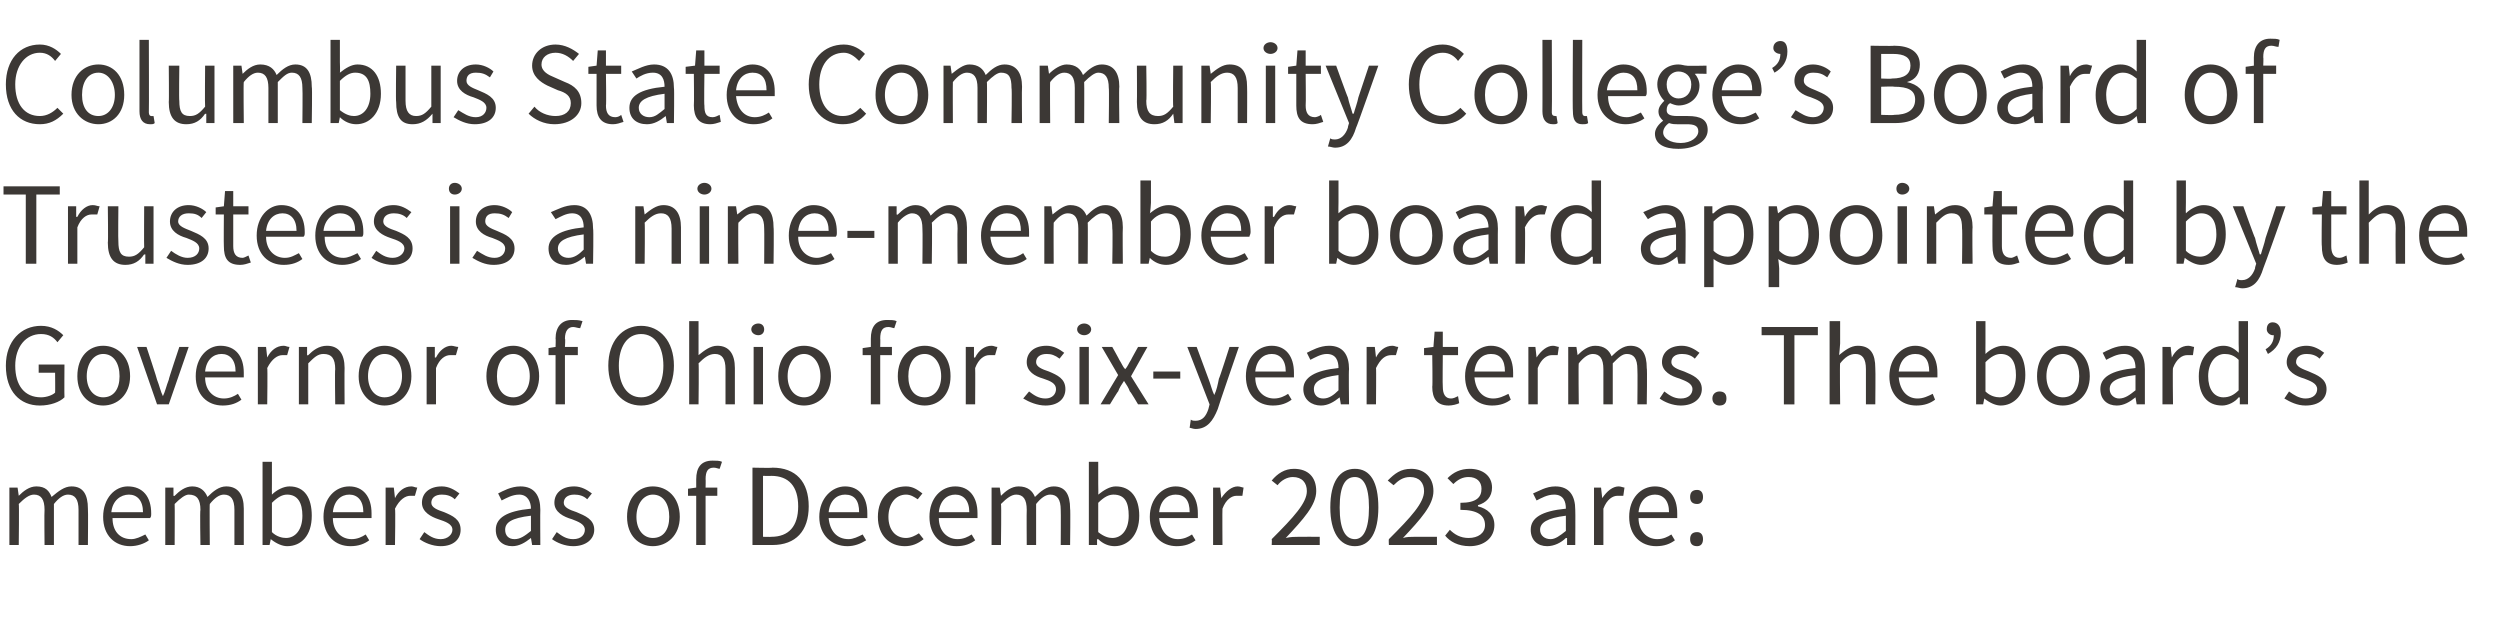 <?xml version="1.0" standalone="no"?><!DOCTYPE svg PUBLIC "-//W3C//DTD SVG 1.1//EN" "http://www.w3.org/Graphics/SVG/1.1/DTD/svg11.dtd"><svg xmlns="http://www.w3.org/2000/svg" version="1.1" width="213.3px" height="53.5px" viewBox="0 -3 213.3 53.5" style="top:-3px"><desc>Columbus State Community College’s Board of Trustees is a nine member board appointed by the Governor of Ohio for six...</desc><defs/><g id="Polygon12507"><path d="m.8 38.6h.7l.1.7s0 .04 0 0c.4-.4.9-.8 1.5-.8c.8 0 1.1.4 1.3.9c.6-.5 1.1-.9 1.7-.9c1 0 1.4.7 1.4 1.9c.03.02 0 3.1 0 3.1h-.8v-3c0-.9-.3-1.3-.9-1.3c-.4 0-.8.3-1.2.8v3.5h-.8s-.03-2.97 0-3c0-.9-.3-1.3-.9-1.3c-.4 0-.8.3-1.3.8c.04-.02 0 3.5 0 3.5h-.8v-4.9zm10.1-.1c1.3 0 2 .9 2 2.3c0 .2 0 .3-.1.4H9.6c0 1.1.6 1.8 1.6 1.8c.4 0 .8-.2 1.2-.4l.3.5c-.4.3-1 .5-1.6.5c-1.3 0-2.3-.9-2.3-2.5c0-1.6 1-2.6 2.1-2.6zm1.3 2.2c0-1-.5-1.5-1.2-1.5c-.7 0-1.4.5-1.5 1.5h2.7zm1.9-2.1h.7v.7s.08.04.1 0c.4-.4.9-.8 1.5-.8c.7 0 1.1.4 1.3.9c.5-.5 1-.9 1.6-.9c1 0 1.5.7 1.5 1.9v3.1h-.8v-3c0-.9-.3-1.3-.9-1.3c-.4 0-.8.3-1.2.8c-.03-.02 0 3.5 0 3.5h-.8s-.05-2.97 0-3c0-.9-.3-1.3-1-1.3c-.3 0-.7.3-1.2.8c.02-.02 0 3.5 0 3.5h-.8v-4.9zm8.3-2.2h.8v1.9s-.01.9 0 .9c.4-.4 1-.7 1.5-.7c1.3 0 1.9 1 1.9 2.5c0 1.7-.9 2.6-2.1 2.6c-.4 0-.9-.2-1.4-.6c.05.02 0 0 0 0l-.1.5h-.6v-7.1zm2 6.5c.8 0 1.4-.7 1.4-1.9c0-1.1-.4-1.8-1.3-1.8c-.4 0-.8.2-1.3.7v2.5c.4.4.9.5 1.2.5zm5.4-4.4c1.2 0 1.9.9 1.9 2.3v.4h-3.3c0 1.1.7 1.8 1.6 1.8c.5 0 .9-.2 1.2-.4l.3.5c-.4.3-.9.5-1.6.5c-1.3 0-2.3-.9-2.3-2.5c0-1.6 1-2.6 2.2-2.6zm1.2 2.2c0-1-.5-1.5-1.2-1.5c-.7 0-1.3.5-1.4 1.5h2.6zm1.9-2.1h.7l.1.9s.01.02 0 0c.3-.6.8-1 1.4-1c.2 0 .3.1.5.1l-.2.7h-.4c-.4 0-.9.3-1.3 1.1c.05-.02 0 3.1 0 3.1h-.8v-4.9zm3.3 3.8c.4.3.8.6 1.4.6c.6 0 1-.4 1-.8c0-.5-.6-.7-1.2-.9c-.6-.2-1.4-.6-1.4-1.4c0-.8.6-1.4 1.7-1.4c.6 0 1.1.3 1.5.6l-.4.5c-.3-.3-.7-.4-1.1-.4c-.6 0-.9.3-.9.7c0 .4.5.6 1.1.8c.7.3 1.4.6 1.4 1.5c0 .8-.6 1.4-1.7 1.4c-.7 0-1.4-.3-1.8-.6l.4-.6zm9.1-2c0-.6-.3-1.2-1-1.2c-.6 0-1.1.3-1.5.5l-.3-.6c.4-.2 1.1-.6 1.9-.6c1.2 0 1.7.8 1.7 2c-.02.02 0 3 0 3h-.7l-.1-.6s.01.02 0 0c-.5.4-1 .7-1.6.7c-.8 0-1.4-.5-1.4-1.4c0-1 .9-1.6 3-1.8zM43.9 43c.5 0 .9-.3 1.4-.7V41c-1.7.2-2.2.6-2.2 1.2c0 .5.3.8.8.8zm3.6-.6c.4.3.8.6 1.4.6c.7 0 1-.4 1-.8c0-.5-.6-.7-1.1-.9c-.7-.2-1.5-.6-1.5-1.4c0-.8.6-1.4 1.7-1.4c.6 0 1.1.3 1.5.6l-.4.5c-.3-.3-.7-.4-1.1-.4c-.6 0-.9.3-.9.7c0 .4.5.6 1.1.8c.7.3 1.5.6 1.5 1.5c0 .8-.7 1.4-1.8 1.4c-.7 0-1.4-.3-1.8-.6l.4-.6zm8.2-3.9c1.2 0 2.3.9 2.3 2.6c0 1.6-1.1 2.5-2.3 2.5c-1.2 0-2.2-.9-2.2-2.5c0-1.7 1-2.6 2.2-2.6zm0 4.4c.9 0 1.4-.7 1.4-1.8c0-1.1-.5-1.9-1.4-1.9c-.8 0-1.4.8-1.4 1.9c0 1.1.6 1.8 1.4 1.8zm5.7-5.9c-.1 0-.3-.1-.5-.1c-.5 0-.7.3-.7 1c.02-.03 0 .7 0 .7h1v.7h-1v4.2h-.8v-4.2h-.7v-.6l.7-.1v-.7c0-1 .4-1.6 1.4-1.6c.3 0 .6 0 .8.1l-.2.6zm2.8-.1s1.67.04 1.7 0c2 0 3.1 1.2 3.1 3.3c0 2.1-1.1 3.3-3.1 3.3h-1.7v-6.6zm1.6 5.9c1.5 0 2.3-.9 2.3-2.6c0-1.7-.8-2.6-2.3-2.6c.01.02-.7 0-.7 0v5.2s.71.02.7 0zm6.3-4.3c1.2 0 1.9.9 1.9 2.3v.4h-3.3c.1 1.1.7 1.8 1.7 1.8c.4 0 .8-.2 1.2-.4l.3.5c-.5.3-1 .5-1.6.5c-1.3 0-2.4-.9-2.4-2.5c0-1.6 1.1-2.6 2.2-2.6zm1.2 2.2c0-1-.4-1.5-1.2-1.5c-.7 0-1.3.5-1.4 1.5h2.6zm4-2.2c.6 0 1 .3 1.4.6l-.4.5c-.3-.2-.6-.4-1-.4c-.9 0-1.5.8-1.5 1.9c0 1.1.6 1.8 1.5 1.8c.4 0 .8-.2 1.1-.4l.4.5c-.5.4-1 .6-1.6.6c-1.3 0-2.3-.9-2.3-2.5c0-1.7 1.1-2.6 2.4-2.6zm4.2 0c1.2 0 1.9.9 1.9 2.3v.4h-3.3c0 1.1.7 1.8 1.6 1.8c.5 0 .9-.2 1.2-.4l.3.5c-.4.3-.9.5-1.6.5c-1.3 0-2.3-.9-2.3-2.5c0-1.6 1-2.6 2.2-2.6zm1.2 2.2c0-1-.5-1.5-1.2-1.5c-.7 0-1.3.5-1.4 1.5h2.6zm1.9-2.1h.7l.1.7s.01.04 0 0c.4-.4.9-.8 1.5-.8c.8 0 1.2.4 1.4.9c.5-.5 1-.9 1.6-.9c1 0 1.4.7 1.4 1.9c.04.02 0 3.1 0 3.1h-.8s.02-2.97 0-3c0-.9-.3-1.3-.9-1.3c-.4 0-.8.3-1.2.8v3.5h-.8s-.02-2.97 0-3c0-.9-.3-1.3-.9-1.3c-.4 0-.8.3-1.3.8c.05-.02 0 3.5 0 3.5h-.8v-4.9zm8.3-2.2h.8v1.9s.02.9 0 .9c.5-.4 1-.7 1.5-.7c1.3 0 2 1 2 2.5c0 1.7-1 2.6-2.1 2.6c-.5 0-1-.2-1.4-.6c-.02.02-.1 0-.1 0v.5h-.7v-7.1zm2 6.5c.8 0 1.4-.7 1.4-1.9c0-1.1-.3-1.8-1.3-1.8c-.4 0-.8.2-1.3.7v2.5c.5.4.9.5 1.2.5zm5.4-4.4c1.2 0 1.9.9 1.9 2.3v.4h-3.3c.1 1.1.7 1.8 1.6 1.8c.5 0 .9-.2 1.2-.4l.3.5c-.4.3-.9.5-1.6.5c-1.3 0-2.3-.9-2.3-2.5c0-1.6 1.1-2.6 2.2-2.6zm1.2 2.2c0-1-.4-1.5-1.2-1.5c-.7 0-1.3.5-1.4 1.5h2.6zm2-2.1h.6l.1.9s.04.02 0 0c.4-.6.9-1 1.4-1c.2 0 .4.1.5.1l-.1.7h-.5c-.4 0-.9.3-1.2 1.1c-.02-.02 0 3.1 0 3.1h-.8v-4.9zm5 4.4c1.9-1.9 3-3.1 3-4.1c0-.7-.4-1.2-1.2-1.2c-.5 0-1 .3-1.3.7l-.5-.4c.5-.6 1.1-1 1.9-1c1.2 0 1.9.7 1.9 1.9c0 1.2-1.1 2.4-2.6 4c.4-.1.8-.1 1.1-.1c0-.01 1.8 0 1.8 0v.7h-4.1s.03-.49 0-.5zm5-2.7c0-2.2.8-3.3 2.1-3.3c1.3 0 2 1.1 2 3.3c0 2.1-.7 3.3-2 3.3c-1.3 0-2.1-1.2-2.1-3.3zm3.3 0c0-1.9-.5-2.6-1.2-2.6c-.8 0-1.3.7-1.3 2.6c0 1.9.5 2.7 1.3 2.7c.7 0 1.2-.8 1.2-2.7zm1.7 2.7c1.9-1.9 3-3.1 3-4.1c0-.7-.4-1.2-1.2-1.2c-.6 0-1 .3-1.4.7l-.5-.4c.6-.6 1.1-1 2-1c1.1 0 1.9.7 1.9 1.9c0 1.2-1.1 2.4-2.6 4c.3-.1.7-.1 1-.1h1.9v.7h-4.1s-.03-.49 0-.5zm5.2-.8c.4.4.9.7 1.6.7c.8 0 1.4-.4 1.4-1.1c0-.8-.6-1.3-2.1-1.3v-.6c1.4 0 1.8-.5 1.8-1.2c0-.6-.4-1-1.1-1c-.5 0-.9.2-1.3.6l-.5-.5c.5-.5 1.1-.8 1.9-.8c1.1 0 1.9.6 1.9 1.6c0 .8-.5 1.3-1.2 1.5v.1c.8.2 1.4.7 1.4 1.6c0 1.1-.9 1.8-2.1 1.8c-1 0-1.7-.4-2.1-.9l.4-.5zm9.9-1.8c0-.6-.2-1.2-1-1.2c-.6 0-1.1.3-1.5.5l-.3-.6c.5-.2 1.1-.6 1.9-.6c1.2 0 1.7.8 1.7 2c.02.02 0 3 0 3h-.7v-.6s-.05.02-.1 0c-.4.4-1 .7-1.6.7c-.8 0-1.4-.5-1.4-1.4c0-1 .9-1.6 3-1.8zm-1.3 2.6c.4 0 .8-.3 1.3-.7V41c-1.6.2-2.2.6-2.2 1.2c0 .5.4.8.9.8zm3.7-4.4h.6l.1.9s.05.02 0 0c.4-.6.9-1 1.4-1c.2 0 .4.1.5.1l-.1.7h-.5c-.4 0-.9.3-1.2 1.1v3.1h-.8v-4.9zm5.2-.1c1.2 0 1.9.9 1.9 2.3v.4h-3.3c0 1.1.7 1.8 1.6 1.8c.5 0 .9-.2 1.2-.4l.3.5c-.4.3-.9.5-1.6.5c-1.3 0-2.3-.9-2.3-2.5c0-1.6 1-2.6 2.2-2.6zm1.2 2.2c0-1-.5-1.5-1.2-1.5c-.7 0-1.3.5-1.4 1.5h2.6zm2.4-1.9c.3 0 .5.2.5.6c0 .4-.2.6-.5.6c-.4 0-.6-.2-.6-.6c0-.4.2-.6.6-.6zm0 3.6c.3 0 .5.2.5.6c0 .4-.2.6-.5.6c-.4 0-.6-.2-.6-.6c0-.4.2-.6.6-.6z" stroke="none" fill="#3c3835"/></g><g id="Polygon12506"><path d="m3.5 24.8c.9 0 1.5.4 1.9.8l-.5.6c-.3-.4-.7-.7-1.4-.7c-1.3 0-2.2 1.1-2.2 2.7c0 1.7.8 2.7 2.2 2.7c.5 0 1-.2 1.2-.4c.02 0 0-1.7 0-1.7H3.3v-.7h2.2s-.02 2.76 0 2.8c-.4.4-1.2.7-2.1.7c-1.7 0-2.9-1.2-2.9-3.4c0-2.1 1.3-3.4 3-3.4zm5.3 1.7c1.2 0 2.3.9 2.3 2.6c0 1.6-1.1 2.5-2.3 2.5c-1.2 0-2.2-.9-2.2-2.5c0-1.7 1-2.6 2.2-2.6zm0 4.4c.9 0 1.4-.7 1.4-1.8c0-1.1-.5-1.9-1.4-1.9c-.8 0-1.4.8-1.4 1.9c0 1.1.6 1.8 1.4 1.8zm2.9-4.3h.8s.93 2.8.9 2.8c.2.5.3 1 .5 1.4c.2-.4.3-.9.5-1.4c-.04 0 .9-2.8.9-2.8h.8l-1.7 4.9h-1l-1.7-4.9zm7.1-.1c1.3 0 2 .9 2 2.3v.4h-3.3c0 1.1.7 1.8 1.6 1.8c.5 0 .9-.2 1.2-.4l.3.5c-.4.3-.9.5-1.6.5c-1.3 0-2.3-.9-2.3-2.5c0-1.6 1-2.6 2.1-2.6zm1.3 2.2c0-1-.5-1.5-1.2-1.5c-.7 0-1.3.5-1.4 1.5h2.6zm1.9-2.1h.7l.1.9s0 .02 0 0c.3-.6.8-1 1.4-1c.2 0 .3.1.5.1l-.2.7h-.4c-.4 0-.9.3-1.3 1.1c.04-.02 0 3.1 0 3.1h-.8v-4.9zm3.5 0h.7v.7s.07.04.1 0c.4-.4.9-.8 1.6-.8c1 0 1.5.7 1.5 1.9c-.02.02 0 3.1 0 3.1h-.8s-.04-2.97 0-3c0-.9-.3-1.3-1-1.3c-.5 0-.8.3-1.3.8v3.5h-.8v-4.9zm7.3-.1c1.2 0 2.3.9 2.3 2.6c0 1.6-1.1 2.5-2.3 2.5c-1.1 0-2.2-.9-2.2-2.5c0-1.7 1.1-2.6 2.2-2.6zm0 4.4c.9 0 1.5-.7 1.5-1.8c0-1.1-.6-1.9-1.5-1.9c-.8 0-1.4.8-1.4 1.9c0 1.1.6 1.8 1.4 1.8zm3.6-4.3h.7v.9s.06.02.1 0c.3-.6.8-1 1.3-1c.2 0 .4.1.6.1l-.2.7h-.5c-.4 0-.9.3-1.2 1.1v3.1h-.8v-4.9zm7.4-.1c1.1 0 2.2.9 2.2 2.6c0 1.6-1.1 2.5-2.2 2.5c-1.2 0-2.3-.9-2.3-2.5c0-1.7 1.1-2.6 2.3-2.6zm0 4.4c.8 0 1.4-.7 1.4-1.8c0-1.1-.6-1.9-1.4-1.9c-.9 0-1.4.8-1.4 1.9c0 1.1.5 1.8 1.4 1.8zm5.7-5.9c-.2 0-.4-.1-.6-.1c-.4 0-.7.3-.7 1c.05-.03 0 .7 0 .7h1.1v.7h-1.1v4.2h-.8v-4.2h-.6v-.6l.6-.1s.03-.73 0-.7c0-1 .5-1.6 1.4-1.6c.3 0 .6 0 .9.1l-.2.6zm2.4 3.2c0-2.1 1.2-3.4 2.8-3.4c1.6 0 2.8 1.3 2.8 3.4c0 2.1-1.2 3.4-2.8 3.4c-1.6 0-2.8-1.3-2.8-3.4zm4.7 0c0-1.6-.7-2.7-1.9-2.7c-1.2 0-1.9 1.1-1.9 2.7c0 1.6.7 2.7 1.9 2.7c1.2 0 1.9-1.1 1.9-2.7zm2.2-3.8h.8v2.9c.5-.4 1-.8 1.6-.8c1 0 1.5.7 1.5 1.9v3.1h-.8v-3c0-.9-.3-1.3-.9-1.3c-.5 0-.9.3-1.4.8c.04-.02 0 3.5 0 3.5h-.8v-7.1zm5.3.7c0-.3.3-.5.6-.5c.3 0 .5.2.5.5c0 .3-.2.5-.5.5c-.3 0-.6-.2-.6-.5zm.2 1.5h.8v4.9h-.8v-4.9zm4.3-.1c1.2 0 2.3.9 2.3 2.6c0 1.6-1.1 2.5-2.3 2.5c-1.2 0-2.2-.9-2.2-2.5c0-1.7 1-2.6 2.2-2.6zm0 4.4c.8 0 1.4-.7 1.4-1.8c0-1.1-.6-1.9-1.4-1.9c-.8 0-1.4.8-1.4 1.9c0 1.1.6 1.8 1.4 1.8zm7.7-5.9c-.1 0-.3-.1-.5-.1c-.5 0-.7.3-.7 1c.02-.03 0 .7 0 .7h1v.7h-1v4.2h-.8v-4.2h-.7v-.6l.7-.1v-.7c0-1 .4-1.6 1.4-1.6c.3 0 .6 0 .8.1l-.2.6zm2.6 1.5c1.2 0 2.2.9 2.2 2.6c0 1.6-1 2.5-2.2 2.5c-1.2 0-2.3-.9-2.3-2.5c0-1.7 1.1-2.6 2.3-2.6zm0 4.4c.8 0 1.4-.7 1.4-1.8c0-1.1-.6-1.9-1.4-1.9c-.9 0-1.4.8-1.4 1.9c0 1.1.5 1.8 1.4 1.8zm3.5-4.3h.7v.9s.08.02.1 0c.3-.6.8-1 1.4-1c.2 0 .3.1.5.1l-.2.7h-.5c-.4 0-.9.3-1.2 1.1c.02-.02 0 3.1 0 3.1h-.8v-4.9zm5.4 3.8c.4.3.8.6 1.4.6c.6 0 .9-.4.9-.8c0-.5-.5-.7-1.1-.9c-.7-.2-1.4-.6-1.4-1.4c0-.8.6-1.4 1.7-1.4c.6 0 1.1.3 1.5.6l-.4.5c-.4-.3-.7-.4-1.1-.4c-.6 0-.9.3-.9.7c0 .4.5.6 1.1.8c.7.3 1.4.6 1.4 1.5c0 .8-.6 1.4-1.7 1.4c-.7 0-1.4-.3-1.9-.6l.5-.6zm4.1-5.3c0-.3.3-.5.6-.5c.3 0 .6.2.6.5c0 .3-.3.5-.6.5c-.3 0-.6-.2-.6-.5zm.2 1.5h.8v4.9h-.8v-4.9zm3.3 2.4L94 26.6h.9s.62 1.11.6 1.1c.2.3.3.6.5.8c.2-.2.3-.5.5-.8c-.02.01.6-1.1.6-1.1h.8l-1.4 2.5l1.5 2.4h-.9s-.66-1.13-.7-1.1c-.1-.3-.3-.6-.5-.9c-.2.3-.4.6-.5.9c-.02-.03-.7 1.1-.7 1.1h-.8l1.5-2.5zm3-.3h2.3v.6h-2.3v-.6zm3.6 4.2c.6 0 .9-.4 1.1-1l.1-.4l-1.9-4.9h.8l1 2.7c.2.5.3 1 .5 1.4c.2-.4.3-.9.4-1.4c.03.03.9-2.7.9-2.7h.8s-1.83 5.3-1.8 5.3c-.4 1-.9 1.7-1.9 1.7c-.2 0-.4-.1-.5-.1l.1-.7c.1.1.3.1.4.1zm6.5-6.4c1.2 0 1.9.9 1.9 2.3v.4h-3.3c0 1.1.7 1.8 1.6 1.8c.5 0 .9-.2 1.2-.4l.3.5c-.4.3-.9.5-1.6.5c-1.3 0-2.3-.9-2.3-2.5c0-1.6 1-2.6 2.2-2.6zm1.2 2.2c0-1-.5-1.5-1.2-1.5c-.7 0-1.3.5-1.4 1.5h2.6zm4.5-.3c0-.6-.2-1.2-1-1.2c-.5 0-1 .3-1.4.5l-.3-.6c.4-.2 1.1-.6 1.9-.6c1.2 0 1.7.8 1.7 2c-.04.02 0 3 0 3h-.7l-.1-.6s-.01.02 0 0c-.5.4-1 .7-1.6.7c-.8 0-1.5-.5-1.5-1.4c0-1 1-1.6 3-1.8zm-1.3 2.6c.5 0 .9-.3 1.3-.7V29c-1.6.2-2.1.6-2.1 1.2c0 .5.3.8.8.8zm3.7-4.4h.7l.1.9s-.01.02 0 0c.3-.6.8-1 1.4-1c.2 0 .3.1.5.1l-.2.7h-.4c-.5 0-.9.3-1.3 1.1c.03-.02 0 3.1 0 3.1h-.8v-4.9zm5.6.7h-.7v-.6l.8-.1l.1-1.3h.7v1.3h1.3v.7h-1.3s-.03 2.71 0 2.7c0 .6.2 1 .7 1c.2 0 .4-.1.6-.2l.1.6c-.2.1-.6.2-.9.2c-1 0-1.4-.6-1.4-1.6c.04 0 0-2.7 0-2.7zm5-.8c1.2 0 1.9.9 1.9 2.3v.4h-3.3c.1 1.1.7 1.8 1.6 1.8c.5 0 .9-.2 1.3-.4l.2.5c-.4.3-.9.5-1.6.5c-1.3 0-2.3-.9-2.3-2.5c0-1.6 1.1-2.6 2.2-2.6zm1.2 2.2c0-1-.4-1.5-1.2-1.5c-.7 0-1.3.5-1.4 1.5h2.6zm2-2.1h.6l.1.9s.05.02 0 0c.4-.6.9-1 1.4-1c.2 0 .4.1.5.1l-.1.7h-.5c-.4 0-.9.3-1.2 1.1v3.1h-.8v-4.9zm3.4 0h.7l.1.7s.02.04 0 0c.4-.4.9-.8 1.5-.8c.8 0 1.2.4 1.4.9c.5-.5 1-.9 1.6-.9c1 0 1.4.7 1.4 1.9c.05.02 0 3.1 0 3.1h-.8s.03-2.97 0-3c0-.9-.3-1.3-.9-1.3c-.4 0-.7.3-1.2.8v3.5h-.8v-3c0-.9-.3-1.3-.9-1.3c-.4 0-.8.3-1.2.8c-.04-.02 0 3.5 0 3.5h-.9v-4.9zm8.2 3.8c.4.3.8.6 1.4.6c.7 0 1-.4 1-.8c0-.5-.6-.7-1.1-.9c-.7-.2-1.5-.6-1.5-1.4c0-.8.6-1.4 1.7-1.4c.6 0 1.1.3 1.5.6l-.4.5c-.3-.3-.7-.4-1.1-.4c-.6 0-.9.3-.9.7c0 .4.5.6 1.1.8c.7.3 1.5.6 1.5 1.5c0 .8-.7 1.4-1.8 1.4c-.7 0-1.4-.3-1.8-.6l.4-.6zm4.7 0c.4 0 .6.2.6.6c0 .4-.2.6-.6.6c-.3 0-.6-.2-.6-.6c0-.4.3-.6.6-.6zm5.5-4.8h-1.9v-.7h4.8v.7h-2v5.9h-.9v-5.9zm3.9-1.2h.9v1.9s-.07 1.02-.1 1c.5-.4 1-.8 1.6-.8c1.1 0 1.5.7 1.5 1.9c.03.02 0 3.1 0 3.1h-.8v-3c0-.9-.3-1.3-.9-1.3c-.5 0-.9.3-1.3.8c-.04-.02 0 3.5 0 3.5h-.9v-7.1zm7.3 2.1c1.2 0 1.9.9 1.9 2.3v.4H162c.1 1.1.7 1.8 1.6 1.8c.5 0 .9-.2 1.3-.4l.2.5c-.4.3-.9.5-1.6.5c-1.3 0-2.3-.9-2.3-2.5c0-1.6 1.1-2.6 2.2-2.6zm1.2 2.2c0-1-.4-1.5-1.2-1.5c-.7 0-1.3.5-1.4 1.5h2.6zm4-4.3h.8v1.9s-.01.9 0 .9c.4-.4 1-.7 1.5-.7c1.3 0 1.9 1 1.9 2.5c0 1.7-1 2.6-2.1 2.6c-.4 0-.9-.2-1.4-.6c.05.02 0 0 0 0l-.1.5h-.6v-7.1zm2 6.5c.8 0 1.4-.7 1.4-1.9c0-1.1-.4-1.8-1.3-1.8c-.4 0-.8.2-1.3.7v2.5c.4.4.9.5 1.2.5zm5.4-4.4c1.2 0 2.3.9 2.3 2.6c0 1.6-1.1 2.5-2.3 2.5c-1.2 0-2.2-.9-2.2-2.5c0-1.7 1-2.6 2.2-2.6zm0 4.4c.9 0 1.4-.7 1.4-1.8c0-1.1-.5-1.9-1.4-1.9c-.8 0-1.4.8-1.4 1.9c0 1.1.6 1.8 1.4 1.8zm6.2-2.5c0-.6-.2-1.2-1-1.2c-.6 0-1.1.3-1.5.5l-.3-.6c.4-.2 1.1-.6 1.9-.6c1.2 0 1.7.8 1.7 2v3h-.7l-.1-.6s.02.02 0 0c-.5.4-1 .7-1.6.7c-.8 0-1.4-.5-1.4-1.4c0-1 .9-1.6 3-1.8zm-1.4 2.6c.5 0 .9-.3 1.4-.7V29c-1.7.2-2.2.6-2.2 1.2c0 .5.4.8.8.8zm3.7-4.4h.7l.1.9s.02.02 0 0c.3-.6.8-1 1.4-1c.2 0 .4.1.5.1l-.1.7h-.5c-.4 0-.9.3-1.2 1.1c-.04-.02 0 3.1 0 3.1h-.9v-4.9zm5.2-.1c.5 0 .9.2 1.3.6c.03-.02 0-.8 0-.8v-1.9h.8v7.1h-.7v-.6s-.06.03-.1 0c-.3.4-.9.7-1.4.7c-1.3 0-2-.9-2-2.5c0-1.6 1-2.6 2.1-2.6zm0 4.4c.5 0 .9-.2 1.3-.6v-2.6c-.4-.4-.8-.5-1.2-.5c-.8 0-1.4.8-1.4 1.9c0 1.1.5 1.8 1.3 1.8zm3.6-4.1c.5-.3.7-.7.7-1.2h-.1c-.2 0-.5-.2-.5-.5c0-.4.2-.6.5-.6c.4 0 .7.3.7.9c0 .8-.4 1.4-1.1 1.8l-.2-.4zm2 3.6c.4.3.9.6 1.4.6c.7 0 1-.4 1-.8c0-.5-.6-.7-1.1-.9c-.7-.2-1.5-.6-1.5-1.4c0-.8.7-1.4 1.7-1.4c.6 0 1.1.3 1.5.6l-.4.5c-.3-.3-.7-.4-1.1-.4c-.6 0-.9.3-.9.7c0 .4.6.6 1.1.8c.7.3 1.5.6 1.5 1.5c0 .8-.6 1.4-1.8 1.4c-.7 0-1.3-.3-1.8-.6l.4-.6z" stroke="none" fill="#3c3835"/></g><g id="Polygon12505"><path d="m2.2 13.6H.3v-.7h4.8v.7h-2v5.9h-.9v-5.9zm3.6 1h.7v.9s.07.02.1 0c.3-.6.8-1 1.3-1c.3 0 .4.1.6.1l-.2.7h-.5c-.4 0-.9.3-1.2 1.1v3.1h-.8v-4.9zm3.4 0h.9s-.03 3.01 0 3c0 .9.2 1.3.9 1.3c.5 0 .8-.2 1.3-.8c-.02-.01 0-3.5 0-3.5h.8v4.9h-.7v-.8s-.07.04-.1 0c-.4.6-.9.9-1.6.9c-1 0-1.5-.6-1.5-1.9c.04.02 0-3.1 0-3.1zm5.4 3.8c.4.3.9.6 1.4.6c.7 0 1-.4 1-.8c0-.5-.6-.7-1.1-.9c-.7-.2-1.4-.6-1.4-1.4c0-.8.6-1.4 1.6-1.4c.6 0 1.2.3 1.5.6l-.4.5c-.3-.3-.6-.4-1.1-.4c-.6 0-.9.3-.9.7c0 .4.6.6 1.1.8c.7.3 1.5.6 1.5 1.5c0 .8-.6 1.4-1.8 1.4c-.7 0-1.3-.3-1.8-.6l.4-.6zm4.5-3.1h-.7v-.6l.7-.1l.1-1.3h.7v1.3h1.3v.7h-1.3v2.7c0 .6.2 1 .8 1c.1 0 .3-.1.5-.2l.2.6c-.3.1-.6.2-.9.2c-1.1 0-1.4-.6-1.4-1.6c-.02 0 0-2.7 0-2.7zm4.9-.8c1.3 0 2 .9 2 2.3c0 .2 0 .3-.1.4h-3.2c0 1.1.7 1.8 1.6 1.8c.5 0 .8-.2 1.2-.4l.3.5c-.4.3-.9.5-1.6.5c-1.3 0-2.3-.9-2.3-2.5c0-1.6 1-2.6 2.1-2.6zm1.3 2.2c0-1-.5-1.5-1.2-1.5c-.7 0-1.3.5-1.4 1.5h2.6zm3.7-2.2c1.3 0 2 .9 2 2.3c0 .2 0 .3-.1.4h-3.2c0 1.1.6 1.8 1.6 1.8c.4 0 .8-.2 1.2-.4l.3.5c-.4.3-1 .5-1.6.5c-1.3 0-2.3-.9-2.3-2.5c0-1.6 1-2.6 2.1-2.6zm1.3 2.2c0-1-.5-1.5-1.3-1.5c-.6 0-1.3.5-1.4 1.5h2.7zm1.8 1.7c.4.3.8.6 1.4.6c.6 0 1-.4 1-.8c0-.5-.6-.7-1.2-.9c-.6-.2-1.4-.6-1.4-1.4c0-.8.6-1.4 1.7-1.4c.6 0 1.1.3 1.5.6l-.4.5c-.3-.3-.7-.4-1.1-.4c-.6 0-.9.3-.9.7c0 .4.5.6 1.1.8c.7.3 1.4.6 1.4 1.5c0 .8-.6 1.4-1.7 1.4c-.7 0-1.4-.3-1.8-.6l.4-.6zm6.2-5.3c0-.3.2-.5.5-.5c.3 0 .6.2.6.5c0 .3-.3.5-.6.5c-.3 0-.5-.2-.5-.5zm.1 1.5h.8v4.9h-.8v-4.9zm2.3 3.8c.5.3.9.6 1.5.6c.6 0 .9-.4.9-.8c0-.5-.6-.7-1.1-.9c-.7-.2-1.4-.6-1.4-1.4c0-.8.6-1.4 1.6-1.4c.6 0 1.2.3 1.5.6l-.3.5c-.4-.3-.7-.4-1.2-.4c-.6 0-.8.3-.8.7c0 .4.5.6 1 .8c.7.3 1.5.6 1.5 1.5c0 .8-.6 1.4-1.8 1.4c-.7 0-1.3-.3-1.8-.6l.4-.6zm9.1-2c0-.6-.2-1.2-1-1.2c-.5 0-1 .3-1.4.5l-.4-.6c.5-.2 1.2-.6 2-.6c1.1 0 1.6.8 1.6 2c.05.02 0 3 0 3h-.6l-.1-.6s-.02.02 0 0c-.5.4-1 .7-1.6.7c-.9 0-1.5-.5-1.5-1.4c0-1 1-1.6 3-1.8zM48.5 19c.5 0 .9-.3 1.3-.7V17c-1.6.2-2.2.6-2.2 1.2c0 .5.4.8.9.8zm5.7-4.4h.7l.1.7s0 .04 0 0c.5-.4 1-.8 1.6-.8c1 0 1.5.7 1.5 1.9v3.1h-.8v-3c0-.9-.3-1.3-.9-1.3c-.5 0-.9.3-1.4.8c.04-.02 0 3.5 0 3.5h-.8v-4.9zm5.3-1.5c0-.3.3-.5.6-.5c.3 0 .6.2.6.5c0 .3-.3.5-.6.5c-.3 0-.6-.2-.6-.5zm.2 1.5h.8v4.9h-.8v-4.9zm2.4 0h.7l.1.7s.03.04 0 0c.5-.4 1-.8 1.7-.8c1 0 1.4.7 1.4 1.9c.04.02 0 3.1 0 3.1h-.8s.02-2.97 0-3c0-.9-.3-1.3-.9-1.3c-.5 0-.8.3-1.3.8c-.03-.02 0 3.5 0 3.5h-.9v-4.9zm7.3-.1c1.3 0 2 .9 2 2.3c0 .2 0 .3-.1.4h-3.2c0 1.1.7 1.8 1.6 1.8c.4 0 .8-.2 1.2-.4l.3.5c-.4.3-1 .5-1.6.5c-1.3 0-2.3-.9-2.3-2.5c0-1.6 1-2.6 2.1-2.6zm1.3 2.2c0-1-.5-1.5-1.2-1.5c-.7 0-1.3.5-1.4 1.5h2.6zm1.6 0h2.3v.6h-2.3v-.6zm3.5-2.1h.7v.7s.06.04.1 0c.4-.4.9-.8 1.5-.8c.7 0 1.1.4 1.3.9c.5-.5 1-.9 1.6-.9c1 0 1.5.7 1.5 1.9v3.1h-.8s-.03-2.97 0-3c0-.9-.3-1.3-.9-1.3c-.4 0-.8.3-1.3.8c.05-.02 0 3.5 0 3.5h-.8s.03-2.97 0-3c0-.9-.3-1.3-.9-1.3c-.3 0-.8.3-1.2.8v3.5h-.8v-4.9zm10.1-.1c1.2 0 1.9.9 1.9 2.3v.4h-3.3c.1 1.1.7 1.8 1.6 1.8c.5 0 .9-.2 1.2-.4l.3.5c-.4.3-.9.5-1.6.5c-1.3 0-2.3-.9-2.3-2.5c0-1.6 1.1-2.6 2.2-2.6zm1.2 2.2c0-1-.4-1.5-1.2-1.5c-.7 0-1.3.5-1.4 1.5h2.6zm2-2.1h.6l.1.7s.04.04 0 0c.5-.4 1-.8 1.5-.8c.8 0 1.2.4 1.4.9c.5-.5 1-.9 1.6-.9c1 0 1.5.7 1.5 1.9c-.03.02 0 3.1 0 3.1h-.9s.05-2.97 0-3c0-.9-.2-1.3-.9-1.3c-.3 0-.7.3-1.2.8c.03-.02 0 3.5 0 3.5h-.8v-3c0-.9-.3-1.3-.9-1.3c-.4 0-.8.3-1.2.8c-.02-.02 0 3.5 0 3.5h-.8v-4.9zm8.2-2.2h.9v1.9s-.05.9-.1.9c.5-.4 1-.7 1.6-.7c1.2 0 1.9 1 1.9 2.5c0 1.7-1 2.6-2.1 2.6c-.5 0-1-.2-1.4-.6c.01.02 0 0 0 0l-.1.5h-.7v-7.1zm2.1 6.5c.8 0 1.3-.7 1.3-1.9c0-1.1-.3-1.8-1.2-1.8c-.4 0-.9.2-1.3.7v2.5c.4.4.8.5 1.2.5zm5.3-4.4c1.3 0 2 .9 2 2.3c0 .2-.1.3-.1.4h-3.3c.1 1.1.7 1.8 1.7 1.8c.4 0 .8-.2 1.2-.4l.3.5c-.5.3-1 .5-1.6.5c-1.3 0-2.4-.9-2.4-2.5c0-1.6 1.1-2.6 2.2-2.6zm1.2 2.2c0-1-.4-1.5-1.2-1.5c-.6 0-1.3.5-1.4 1.5h2.6zm2-2.1h.7v.9s.07.02.1 0c.3-.6.8-1 1.3-1c.3 0 .4.1.6.1l-.2.7h-.5c-.4 0-.9.3-1.2 1.1v3.1h-.8v-4.9zm5.5-2.2h.8v1.9s-.02.9 0 .9c.4-.4 1-.7 1.5-.7c1.3 0 1.9 1 1.9 2.5c0 1.7-1 2.6-2.1 2.6c-.4 0-.9-.2-1.4-.6c.04.02 0 0 0 0l-.1.5h-.6v-7.1zm2 6.5c.8 0 1.4-.7 1.4-1.9c0-1.1-.4-1.8-1.3-1.8c-.4 0-.8.2-1.3.7v2.5c.4.4.9.5 1.2.5zm5.4-4.4c1.2 0 2.3.9 2.3 2.6c0 1.6-1.1 2.5-2.3 2.5c-1.2 0-2.2-.9-2.2-2.5c0-1.7 1-2.6 2.2-2.6zm0 4.4c.9 0 1.4-.7 1.4-1.8c0-1.1-.5-1.9-1.4-1.9c-.8 0-1.4.8-1.4 1.9c0 1.1.6 1.8 1.4 1.8zm6.2-2.5c0-.6-.3-1.2-1-1.2c-.6 0-1.1.3-1.5.5l-.3-.6c.4-.2 1.1-.6 1.9-.6c1.2 0 1.7.8 1.7 2c-.02.02 0 3 0 3h-.7l-.1-.6s.01.02 0 0c-.5.4-1 .7-1.6.7c-.8 0-1.4-.5-1.4-1.4c0-1 .9-1.6 3-1.8zm-1.4 2.6c.5 0 .9-.3 1.4-.7V17c-1.7.2-2.2.6-2.2 1.2c0 .5.3.8.8.8zm3.7-4.4h.7l.1.9s.01.02 0 0c.3-.6.8-1 1.4-1c.2 0 .3.1.5.1l-.2.7h-.4c-.4 0-.9.3-1.3 1.1c.05-.02 0 3.1 0 3.1h-.8v-4.9zm5.2-.1c.5 0 .9.2 1.3.6c.02-.02 0-.8 0-.8v-1.9h.8v7.1h-.7v-.6s-.07.03-.1 0c-.4.4-.9.7-1.4.7c-1.3 0-2.1-.9-2.1-2.5c0-1.6 1-2.6 2.2-2.6zm0 4.4c.5 0 .9-.2 1.3-.6v-2.6c-.4-.4-.8-.5-1.2-.5c-.8 0-1.4.8-1.4 1.9c0 1.1.5 1.8 1.3 1.8zm8.5-2.5c0-.6-.2-1.2-1-1.2c-.6 0-1.1.3-1.4.5l-.4-.6c.5-.2 1.2-.6 1.9-.6c1.2 0 1.7.8 1.7 2c.04.02 0 3 0 3h-.6l-.1-.6s-.03.02 0 0c-.5.4-1 .7-1.6.7c-.9 0-1.5-.5-1.5-1.4c0-1 .9-1.6 3-1.8zm-1.3 2.6c.5 0 .8-.3 1.3-.7V17c-1.6.2-2.2.6-2.2 1.2c0 .5.4.8.9.8zm4.5.9v1.6h-.8v-6.9h.7v.6h.1c.4-.4.9-.7 1.5-.7c1.3 0 1.9 1 1.9 2.5c0 1.7-1 2.6-2.1 2.6c-.4 0-.9-.2-1.3-.5v.8zm1.2-1c.8 0 1.4-.7 1.4-1.9c0-1.1-.4-1.8-1.3-1.8c-.4 0-.8.2-1.3.7v2.5c.4.4.9.5 1.2.5zm4.4 1v1.6h-.9v-6.9h.7l.1.6s.02 0 0 0c.5-.4 1-.7 1.6-.7c1.2 0 1.9 1 1.9 2.5c0 1.7-1 2.6-2.1 2.6c-.5 0-.9-.2-1.4-.5c.04-.04.1.8.1.8zm1.1-1c.8 0 1.4-.7 1.4-1.9c0-1.1-.3-1.8-1.2-1.8c-.5 0-.9.2-1.3.7v2.5c.4.4.8.5 1.1.5zm5.5-4.4c1.2 0 2.2.9 2.2 2.6c0 1.6-1 2.5-2.2 2.5c-1.2 0-2.3-.9-2.3-2.5c0-1.7 1.1-2.6 2.3-2.6zm0 4.4c.8 0 1.4-.7 1.4-1.8c0-1.1-.6-1.9-1.4-1.9c-.9 0-1.4.8-1.4 1.9c0 1.1.5 1.8 1.4 1.8zm3.4-5.8c0-.3.2-.5.5-.5c.3 0 .6.2.6.5c0 .3-.3.5-.6.5c-.3 0-.5-.2-.5-.5zm.1 1.5h.8v4.9h-.8v-4.9zm2.5 0h.6l.1.7s.05.04 0 0c.5-.4 1-.8 1.7-.8c1 0 1.5.7 1.5 1.9c-.04.02 0 3.1 0 3.1h-.9s.04-2.97 0-3c0-.9-.2-1.3-.9-1.3c-.5 0-.8.3-1.3.8v3.5h-.8v-4.9zm5.6.7h-.7v-.6l.7-.1l.1-1.3h.7v1.3h1.3v.7h-1.3v2.7c0 .6.2 1 .8 1c.1 0 .3-.1.5-.2l.2.6c-.3.1-.6.2-.9.2c-1.1 0-1.4-.6-1.4-1.6c-.02 0 0-2.7 0-2.7zm4.9-.8c1.3 0 2 .9 2 2.3c0 .2 0 .3-.1.4h-3.2c0 1.1.7 1.8 1.6 1.8c.4 0 .8-.2 1.2-.4l.3.5c-.4.3-1 .5-1.6.5c-1.3 0-2.3-.9-2.3-2.5c0-1.6 1-2.6 2.1-2.6zm1.3 2.2c0-1-.5-1.5-1.2-1.5c-.7 0-1.3.5-1.4 1.5h2.6zm3.7-2.2c.5 0 .9.2 1.3.6c.03-.02 0-.8 0-.8v-1.9h.8v7.1h-.7v-.6s-.06.03-.1 0c-.3.4-.9.7-1.4.7c-1.3 0-2-.9-2-2.5c0-1.6 1-2.6 2.1-2.6zm0 4.4c.5 0 .9-.2 1.3-.6v-2.6c-.4-.4-.8-.5-1.2-.5c-.8 0-1.4.8-1.4 1.9c0 1.1.5 1.8 1.3 1.8zm5.8-6.5h.8v1.9s-.02.9 0 .9c.4-.4 1-.7 1.5-.7c1.3 0 1.9 1 1.9 2.5c0 1.7-1 2.6-2.1 2.6c-.4 0-.9-.2-1.4-.6c.04.02 0 0 0 0l-.1.5h-.6v-7.1zm2 6.5c.8 0 1.4-.7 1.4-1.9c0-1.1-.4-1.8-1.3-1.8c-.4 0-.8.2-1.3.7v2.5c.4.4.9.5 1.2.5zm3.6 2c.5 0 .9-.4 1.1-1c-.03-.03.1-.4.1-.4l-2-4.9h.9s.97 2.73 1 2.7c.1.5.3 1 .4 1.4h.1c.1-.4.3-.9.4-1.4l.9-2.7h.8s-1.87 5.3-1.9 5.3c-.3 1-.8 1.7-1.8 1.7c-.2 0-.4-.1-.6-.1l.2-.7c.1.1.2.1.4.1zm6.8-5.6h-.8v-.6l.8-.1l.1-1.3h.7v1.3h1.3v.7h-1.3v2.7c0 .6.2 1 .7 1c.2 0 .4-.1.6-.2l.1.6c-.2.1-.6.2-.9.2c-1 0-1.3-.6-1.3-1.6c-.04 0 0-2.7 0-2.7zm3.2-2.9h.8v2.9c.4-.4.9-.8 1.6-.8c1 0 1.5.7 1.5 1.9v3.1h-.8s-.03-2.97 0-3c0-.9-.3-1.3-1-1.3c-.5 0-.8.3-1.3.8c.02-.02 0 3.5 0 3.5h-.8v-7.1zm7.3 2.1c1.2 0 1.9.9 1.9 2.3v.4h-3.3c0 1.1.7 1.8 1.6 1.8c.5 0 .9-.2 1.2-.4l.3.5c-.4.3-.9.5-1.6.5c-1.3 0-2.3-.9-2.3-2.5c0-1.6 1-2.6 2.2-2.6zm1.2 2.2c0-1-.5-1.5-1.2-1.5c-.7 0-1.3.5-1.4 1.5h2.6z" stroke="none" fill="#3c3835"/></g><g id="Polygon12504"><path d="m3.4.8c.8 0 1.4.4 1.8.8l-.5.6c-.3-.4-.7-.7-1.3-.7c-1.2 0-2.1 1.1-2.1 2.7c0 1.7.8 2.7 2.1 2.7c.6 0 1.1-.3 1.5-.7l.5.5c-.6.6-1.2.9-2 .9C1.7 7.6.5 6.4.5 4.2C.5 2.1 1.7.8 3.4.8zm5 1.7c1.2 0 2.2.9 2.2 2.6c0 1.6-1 2.5-2.2 2.5c-1.2 0-2.3-.9-2.3-2.5c0-1.7 1.1-2.6 2.3-2.6zm0 4.4c.8 0 1.4-.7 1.4-1.8c0-1.1-.6-1.9-1.4-1.9C7.5 3.2 7 4 7 5.1c0 1.1.5 1.8 1.4 1.8zM11.9.4h.8s.02 6.18 0 6.2c0 .2.1.3.2.3h.2l.1.6c-.1.1-.2.1-.4.1c-.6 0-.9-.4-.9-1.1V.4zm2.5 2.2h.9s-.04 3.01 0 3c0 .9.2 1.3.9 1.3c.5 0 .8-.2 1.3-.8c-.03-.01 0-3.5 0-3.5h.8v4.9h-.7v-.8s-.08.04-.1 0c-.4.6-.9.9-1.6.9c-1 0-1.5-.6-1.5-1.9c.03.02 0-3.1 0-3.1zm5.5 0h.7l.1.7s.02.04 0 0c.4-.4.9-.8 1.5-.8c.8 0 1.2.4 1.4.9c.5-.5 1-.9 1.6-.9c1 0 1.4.7 1.4 1.9c.05.02 0 3.1 0 3.1h-.8s.03-2.97 0-3c0-.9-.3-1.3-.9-1.3c-.4 0-.7.3-1.2.8v3.5h-.8v-3c0-.9-.3-1.3-.9-1.3c-.4 0-.8.3-1.2.8c-.04-.02 0 3.5 0 3.5h-.9V2.6zM28.2.4h.8v1.9s.03.9 0 .9c.5-.4 1-.7 1.5-.7c1.3 0 2 1 2 2.5c0 1.7-1 2.6-2.1 2.6c-.5 0-1-.2-1.4-.6c-.01.02 0 0 0 0l-.1.5h-.7V.4zm2 6.5c.8 0 1.4-.7 1.4-1.9c0-1.1-.3-1.8-1.3-1.8c-.4 0-.8.2-1.3.7v2.5c.5.4.9.5 1.2.5zm3.6-4.3h.8v3c0 .9.3 1.3.9 1.3c.5 0 .8-.2 1.3-.8V2.6h.8v4.9h-.7v-.8s-.05.04 0 0c-.5.6-1 .9-1.7.9c-1 0-1.4-.6-1.4-1.9c-.04.02 0-3.1 0-3.1zm5.3 3.8c.5.3.9.6 1.5.6c.6 0 .9-.4.9-.8c0-.5-.6-.7-1.1-.9c-.7-.2-1.4-.6-1.4-1.4c0-.8.6-1.4 1.6-1.4c.6 0 1.2.3 1.5.6l-.3.5c-.4-.3-.7-.4-1.2-.4c-.6 0-.8.3-.8.7c0 .4.5.6 1 .8c.7.3 1.5.6 1.5 1.5c0 .8-.6 1.4-1.8 1.4c-.7 0-1.3-.3-1.8-.6l.4-.6zm6.5-.3c.4.5 1.1.8 1.8.8c.8 0 1.3-.4 1.3-1.1c0-.6-.4-.9-1.1-1.1l-.9-.4c-.6-.3-1.3-.8-1.3-1.7c0-1 .8-1.8 2-1.8c.8 0 1.5.4 2 .8l-.5.6c-.4-.4-.9-.7-1.5-.7c-.7 0-1.2.4-1.2 1c0 .6.6.9 1.1 1.1l.9.4c.8.3 1.4.8 1.4 1.8c0 1-.9 1.8-2.3 1.8c-.9 0-1.7-.4-2.2-.9l.5-.6zm5.3-2.8h-.7v-.6l.7-.1l.1-1.3h.7v1.3h1.3v.7h-1.3s.04 2.71 0 2.7c0 .6.2 1 .8 1c.2 0 .4-.1.5-.2l.2.6c-.3.1-.6.2-.9.2c-1 0-1.4-.6-1.4-1.6V3.3zm5.8 1.1c0-.6-.2-1.2-1-1.2c-.6 0-1.1.3-1.4.5l-.4-.6c.5-.2 1.2-.6 1.9-.6c1.2 0 1.7.8 1.7 2c.04.02 0 3 0 3h-.6l-.1-.6s-.03.02 0 0c-.5.4-1 .7-1.6.7c-.9 0-1.5-.5-1.5-1.4c0-1 .9-1.6 3-1.8zM55.4 7c.5 0 .8-.3 1.3-.7V5c-1.6.2-2.2.6-2.2 1.2c0 .5.4.8.9.8zm3.8-3.7h-.7v-.6l.8-.1l.1-1.3h.7v1.3h1.3v.7h-1.3s-.04 2.71 0 2.7c0 .6.1 1 .7 1c.2 0 .4-.1.6-.2l.1.6c-.3.1-.6.2-.9.2c-1 0-1.4-.6-1.4-1.6c.03 0 0-2.7 0-2.7zm5-.8c1.2 0 1.9.9 1.9 2.3v.4h-3.3c.1 1.1.7 1.8 1.6 1.8c.5 0 .9-.2 1.2-.4l.3.5c-.4.3-.9.5-1.6.5c-1.3 0-2.3-.9-2.3-2.5c0-1.6 1.1-2.6 2.2-2.6zm1.2 2.2c0-1-.4-1.5-1.2-1.5c-.7 0-1.3.5-1.4 1.5h2.6zM72 .8c.8 0 1.4.4 1.8.8l-.5.6c-.4-.4-.8-.7-1.3-.7c-1.3 0-2.1 1.1-2.1 2.7c0 1.7.8 2.7 2 2.7c.7 0 1.1-.3 1.5-.7l.5.5c-.5.6-1.1.9-2 .9c-1.6 0-2.9-1.2-2.9-3.4c0-2.1 1.3-3.4 3-3.4zm4.9 1.7c1.2 0 2.3.9 2.3 2.6c0 1.6-1.1 2.5-2.3 2.5c-1.2 0-2.2-.9-2.2-2.5c0-1.7 1-2.6 2.2-2.6zm0 4.4c.9 0 1.4-.7 1.4-1.8c0-1.1-.5-1.9-1.4-1.9c-.8 0-1.4.8-1.4 1.9c0 1.1.6 1.8 1.4 1.8zm3.6-4.3h.6l.1.7s.04.04 0 0c.5-.4 1-.8 1.5-.8c.8 0 1.2.4 1.4.9c.5-.5 1-.9 1.6-.9c1 0 1.5.7 1.5 1.9c-.03.02 0 3.1 0 3.1h-.9s.05-2.97 0-3c0-.9-.2-1.3-.9-1.3c-.3 0-.7.3-1.2.8c.03-.02 0 3.5 0 3.5h-.8v-3c0-.9-.3-1.3-.9-1.3c-.4 0-.8.3-1.2.8c-.02-.02 0 3.5 0 3.5h-.8V2.6zm8.2 0h.7l.1.7s.03.04 0 0c.4-.4 1-.8 1.5-.8c.8 0 1.2.4 1.4.9c.5-.5 1-.9 1.6-.9c1 0 1.5.7 1.5 1.9c-.04.02 0 3.1 0 3.1h-.9s.04-2.97 0-3c0-.9-.3-1.3-.9-1.3c-.3 0-.7.3-1.2.8c.02-.02 0 3.5 0 3.5h-.8v-3c0-.9-.3-1.3-.9-1.3c-.4 0-.8.3-1.2.8c-.03-.02 0 3.5 0 3.5h-.9V2.6zm8.3 0h.8s.05 3.01 0 3c0 .9.3 1.3 1 1.3c.5 0 .8-.2 1.3-.8c-.04-.01 0-3.5 0-3.5h.8v4.9h-.7l-.1-.8s.01.04 0 0c-.4.6-.9.9-1.6.9c-1 0-1.5-.6-1.5-1.9c.02.02 0-3.1 0-3.1zm5.5 0h.7l.1.7s.01.04 0 0c.5-.4 1-.8 1.6-.8c1.1 0 1.5.7 1.5 1.9c.02.02 0 3.1 0 3.1h-.8v-3c0-.9-.3-1.3-.9-1.3c-.5 0-.9.3-1.4.8c.05-.02 0 3.5 0 3.5h-.8V2.6zm5.3-1.5c0-.3.3-.5.6-.5c.3 0 .6.2.6.5c0 .3-.3.5-.6.5c-.3 0-.6-.2-.6-.5zm.2 1.5h.8v4.9h-.8V2.6zm2.6.7h-.7v-.6l.7-.1l.1-1.3h.7v1.3h1.3v.7h-1.3s.03 2.71 0 2.7c0 .6.2 1 .8 1c.1 0 .4-.1.5-.2l.2.6c-.3.1-.6.2-.9.2c-1.1 0-1.4-.6-1.4-1.6V3.3zm3.3 5.6c.5 0 .9-.4 1.1-1c-.02-.03.1-.4.1-.4l-2-4.9h.9s.98 2.73 1 2.7c.1.5.3 1 .4 1.4h.1c.1-.4.3-.9.4-1.4l.9-2.7h.8s-1.86 5.3-1.9 5.3c-.3 1-.8 1.7-1.8 1.7c-.2 0-.4-.1-.6-.1l.2-.7c.1.1.3.1.4.1zm9.2-8.1c.8 0 1.4.4 1.8.8l-.5.6c-.3-.4-.7-.7-1.3-.7c-1.2 0-2 1.1-2 2.7c0 1.7.7 2.7 2 2.7c.6 0 1.1-.3 1.5-.7l.5.5c-.5.6-1.2.9-2 .9c-1.7 0-2.9-1.2-2.9-3.4c0-2.1 1.2-3.4 2.9-3.4zm5 1.7c1.2 0 2.2.9 2.2 2.6c0 1.6-1 2.5-2.2 2.5c-1.2 0-2.3-.9-2.3-2.5c0-1.7 1.1-2.6 2.3-2.6zm0 4.4c.8 0 1.4-.7 1.4-1.8c0-1.1-.6-1.9-1.4-1.9c-.9 0-1.4.8-1.4 1.9c0 1.1.5 1.8 1.4 1.8zm3.5-6.5h.8s.03 6.18 0 6.2c0 .2.1.3.3.3h.1l.1.6c-.1.1-.2.1-.4.1c-.6 0-.9-.4-.9-1.1c.01.02 0-6.1 0-6.1zm2.6 0h.8s-.02 6.18 0 6.2c0 .2.1.3.2.3h.2l.1.6c-.1.1-.3.1-.5.1c-.6 0-.8-.4-.8-1.1c-.04.02 0-6.1 0-6.1zm4.3 2.1c1.3 0 2 .9 2 2.3c0 .2 0 .3-.1.4h-3.2c0 1.1.6 1.8 1.6 1.8c.4 0 .8-.2 1.2-.4l.3.5c-.4.3-1 .5-1.6.5c-1.3 0-2.4-.9-2.4-2.5c0-1.6 1.1-2.6 2.2-2.6zm1.2 2.2c0-1-.4-1.5-1.2-1.5c-.6 0-1.3.5-1.4 1.5h2.6zm3.7 4.5c.9 0 1.5-.5 1.5-1c0-.5-.4-.6-1-.6h-.8c-.2 0-.4 0-.7-.1c-.3.2-.5.5-.5.8c0 .5.6.9 1.5.9zm-1.5-1.9c-.2-.2-.4-.4-.4-.8c0-.4.3-.7.5-.9c-.3-.3-.6-.8-.6-1.4c0-1 .8-1.7 1.8-1.7c.3 0 .5.1.7.1c.03.04 1.7 0 1.7 0v.7s-.98-.03-1 0c.2.2.4.6.4 1c0 1-.8 1.7-1.8 1.7c-.2 0-.5-.1-.7-.2c-.2.1-.3.3-.3.6c0 .3.2.5.9.5h.9c1.1 0 1.7.3 1.7 1.2c0 .9-1 1.6-2.5 1.6c-1.2 0-2-.4-2-1.3c0-.4.3-.8.7-1.1zm2.4-3.1c0-.7-.5-1.1-1.1-1.1c-.5 0-1 .4-1 1.1c0 .8.5 1.2 1 1.2c.6 0 1.1-.4 1.1-1.2zm4-1.7c1.3 0 2 .9 2 2.3c0 .2-.1.3-.1.4h-3.3c.1 1.1.7 1.8 1.7 1.8c.4 0 .8-.2 1.2-.4l.3.5c-.5.3-1 .5-1.6.5c-1.3 0-2.4-.9-2.4-2.5c0-1.6 1.1-2.6 2.2-2.6zm1.2 2.2c0-1-.4-1.5-1.2-1.5c-.6 0-1.3.5-1.4 1.5h2.6zm1.7-1.9c.5-.3.7-.7.7-1.2c-.3 0-.6-.2-.6-.5c0-.4.3-.6.6-.6c.4 0 .6.3.6.9c0 .8-.4 1.4-1.1 1.8l-.2-.4zm2 3.6c.5.3.9.6 1.5.6c.6 0 .9-.4.9-.8c0-.5-.6-.7-1.1-.9c-.7-.2-1.4-.6-1.4-1.4c0-.8.6-1.4 1.6-1.4c.6 0 1.2.3 1.5.6l-.3.5c-.4-.3-.7-.4-1.2-.4c-.6 0-.8.3-.8.7c0 .4.5.6 1 .8c.7.3 1.5.6 1.5 1.5c0 .8-.6 1.4-1.8 1.4c-.7 0-1.3-.3-1.8-.6l.4-.6zm6.4-5.5s1.98.04 2 0c1.3 0 2.2.5 2.2 1.6c0 .7-.3 1.3-1.1 1.5c.9.2 1.5.7 1.5 1.6c0 1.3-1 1.9-2.5 1.9h-2.1V.9zm1.8 2.8c1.1 0 1.6-.4 1.6-1.1c0-.7-.5-1-1.5-1h-1v2.1s.94.04.9 0zm.2 3.1c1.1 0 1.8-.4 1.8-1.3c0-.8-.6-1.1-1.8-1.1c.01-.04-1.1 0-1.1 0v2.4s1.11.04 1.1 0zm5.7-4.3c1.2 0 2.2.9 2.2 2.6c0 1.6-1 2.5-2.2 2.5c-1.2 0-2.3-.9-2.3-2.5c0-1.7 1.1-2.6 2.3-2.6zm0 4.4c.8 0 1.4-.7 1.4-1.8c0-1.1-.6-1.9-1.4-1.9c-.8 0-1.4.8-1.4 1.9c0 1.1.6 1.8 1.4 1.8zm6.1-2.5c0-.6-.2-1.2-1-1.2c-.5 0-1 .3-1.4.5l-.3-.6c.4-.2 1.1-.6 1.9-.6c1.2 0 1.7.8 1.7 2c-.04.02 0 3 0 3h-.7l-.1-.6s-.01.02 0 0c-.5.4-1 .7-1.6.7c-.8 0-1.5-.5-1.5-1.4c0-1 1-1.6 3-1.8zM172.1 7c.5 0 .9-.3 1.3-.7V5c-1.6.2-2.1.6-2.1 1.2c0 .5.3.8.8.8zm3.7-4.4h.7l.1.9s-.01.02 0 0c.3-.6.8-1 1.4-1c.2 0 .3.1.5.1l-.2.7h-.4c-.5 0-.9.3-1.3 1.1c.03-.02 0 3.1 0 3.1h-.8V2.6zm5.1-.1c.6 0 1 .2 1.4.6V.4h.8v7.1h-.7l-.1-.6s.01.03 0 0c-.4.4-.9.7-1.5.7c-1.2 0-2-.9-2-2.5c0-1.6 1-2.6 2.1-2.6zm.1 4.4c.5 0 .9-.2 1.3-.6V3.7c-.5-.4-.8-.5-1.2-.5c-.8 0-1.4.8-1.4 1.9c0 1.1.5 1.8 1.3 1.8zm7.6-4.4c1.2 0 2.3.9 2.3 2.6c0 1.6-1.1 2.5-2.3 2.5c-1.2 0-2.2-.9-2.2-2.5c0-1.7 1-2.6 2.2-2.6zm0 4.4c.9 0 1.4-.7 1.4-1.8c0-1.1-.5-1.9-1.4-1.9c-.8 0-1.4.8-1.4 1.9c0 1.1.6 1.8 1.4 1.8zm5.8-5.9c-.2 0-.4-.1-.6-.1c-.5 0-.7.3-.7 1c.03-.03 0 .7 0 .7h1.1v.7h-1.1v4.2h-.8V3.3h-.7v-.6l.7-.1v-.7c0-1 .5-1.6 1.4-1.6c.3 0 .6 0 .8.1l-.1.6z" stroke="none" fill="#3c3835"/></g></svg>